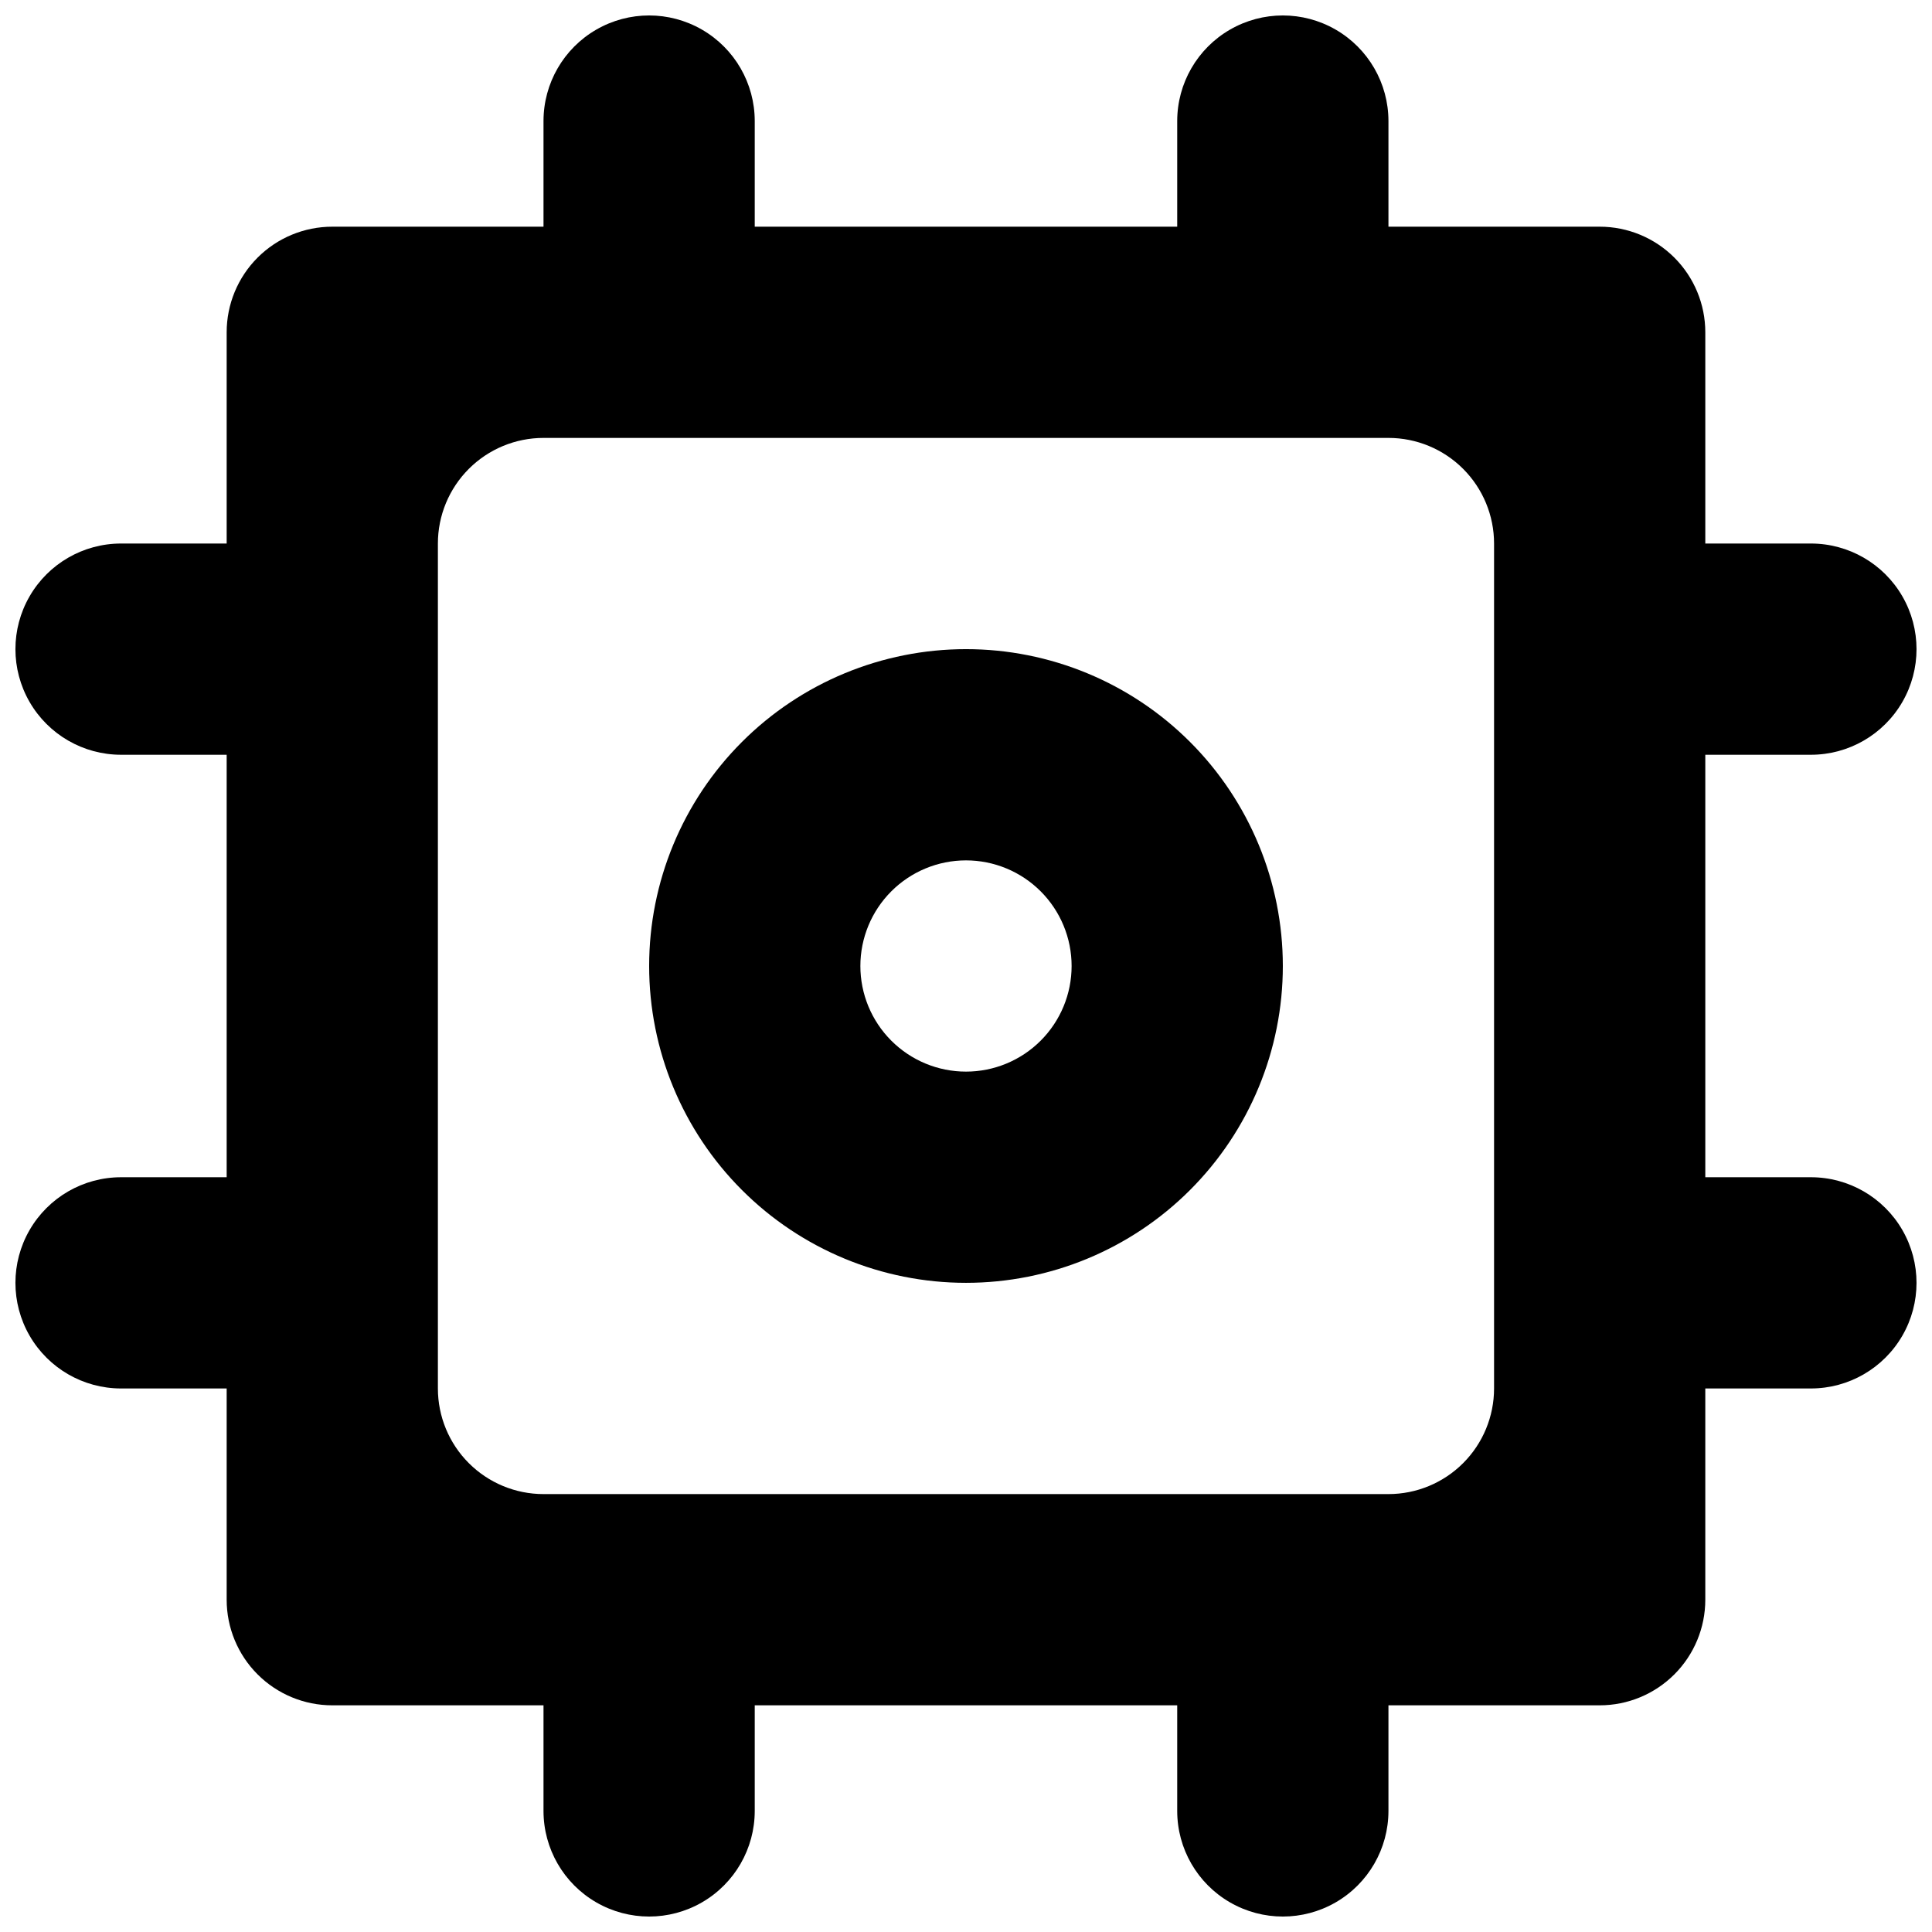 <?xml version="1.0" encoding="UTF-8"?>
<!-- Uploaded to: SVG Repo, www.svgrepo.com, Generator: SVG Repo Mixer Tools -->
<svg width="800px" height="800px" version="1.1" viewBox="144 144 512 512" xmlns="http://www.w3.org/2000/svg">
 <defs>
  <clipPath id="a">
   <path d="m148.09 148.09h503.81v503.81h-503.81z"/>
  </clipPath>
 </defs>
 <path d="m400 316.03c-22.27 0-43.629 8.844-59.375 24.594-15.75 15.746-24.594 37.105-24.594 59.375s8.844 43.625 24.594 59.371c15.746 15.75 37.105 24.594 59.375 24.594s43.625-8.844 59.371-24.594c15.75-15.746 24.594-37.102 24.594-59.371s-8.844-43.629-24.594-59.375c-15.746-15.75-37.102-24.594-59.371-24.594zm0 111.96c-7.426 0-14.543-2.949-19.793-8.199s-8.199-12.367-8.199-19.789c0-7.426 2.949-14.543 8.199-19.793s12.367-8.199 19.793-8.199c7.422 0 14.539 2.949 19.789 8.199s8.199 12.367 8.199 19.793c0 7.422-2.949 14.539-8.199 19.789s-12.367 8.199-19.789 8.199z"/>
 <g clip-path="url(#a)">
  <path d="m623.91 455.98h-27.988v-111.96h27.988c10 0 19.238-5.336 24.238-13.996 5-8.66 5-19.328 0-27.988s-14.238-13.996-24.238-13.996h-27.988v-55.977c0-7.422-2.949-14.543-8.199-19.793s-12.367-8.195-19.793-8.195h-55.977v-27.992c0-10-5.336-19.238-13.996-24.238-8.66-5-19.328-5-27.988 0s-13.996 14.238-13.996 24.238v27.992h-111.96v-27.992c0-10-5.336-19.238-13.996-24.238-8.66-5-19.328-5-27.988 0s-13.996 14.238-13.996 24.238v27.992h-55.977c-7.422 0-14.543 2.945-19.793 8.195s-8.195 12.371-8.195 19.793v55.977h-27.992c-10 0-19.238 5.336-24.238 13.996s-5 19.328 0 27.988c5 8.66 14.238 13.996 24.238 13.996h27.992v111.96h-27.992c-10 0-19.238 5.336-24.238 13.996s-5 19.328 0 27.988c5 8.66 14.238 13.996 24.238 13.996h27.992v55.98-0.004c0 7.426 2.945 14.543 8.195 19.793s12.371 8.199 19.793 8.199h55.977v27.988c0 10 5.336 19.238 13.996 24.238s19.328 5 27.988 0c8.66-5 13.996-14.238 13.996-24.238v-27.988h111.96v27.988c0 10 5.336 19.238 13.996 24.238s19.328 5 27.988 0c8.66-5 13.996-14.238 13.996-24.238v-27.988h55.98-0.004c7.426 0 14.543-2.949 19.793-8.199s8.199-12.367 8.199-19.793v-55.977h27.988c10 0 19.238-5.336 24.238-13.996 5-8.66 5-19.328 0-27.988s-14.238-13.996-24.238-13.996zm-83.969 55.98c0 7.422-2.949 14.543-8.199 19.789-5.246 5.25-12.367 8.199-19.789 8.199h-223.92c-7.422 0-14.539-2.949-19.789-8.199-5.25-5.246-8.199-12.367-8.199-19.789v-223.92c0-7.422 2.949-14.539 8.199-19.789s12.367-8.199 19.789-8.199h223.92c7.422 0 14.543 2.949 19.789 8.199 5.25 5.25 8.199 12.367 8.199 19.789z"/>
 </g>
</svg>